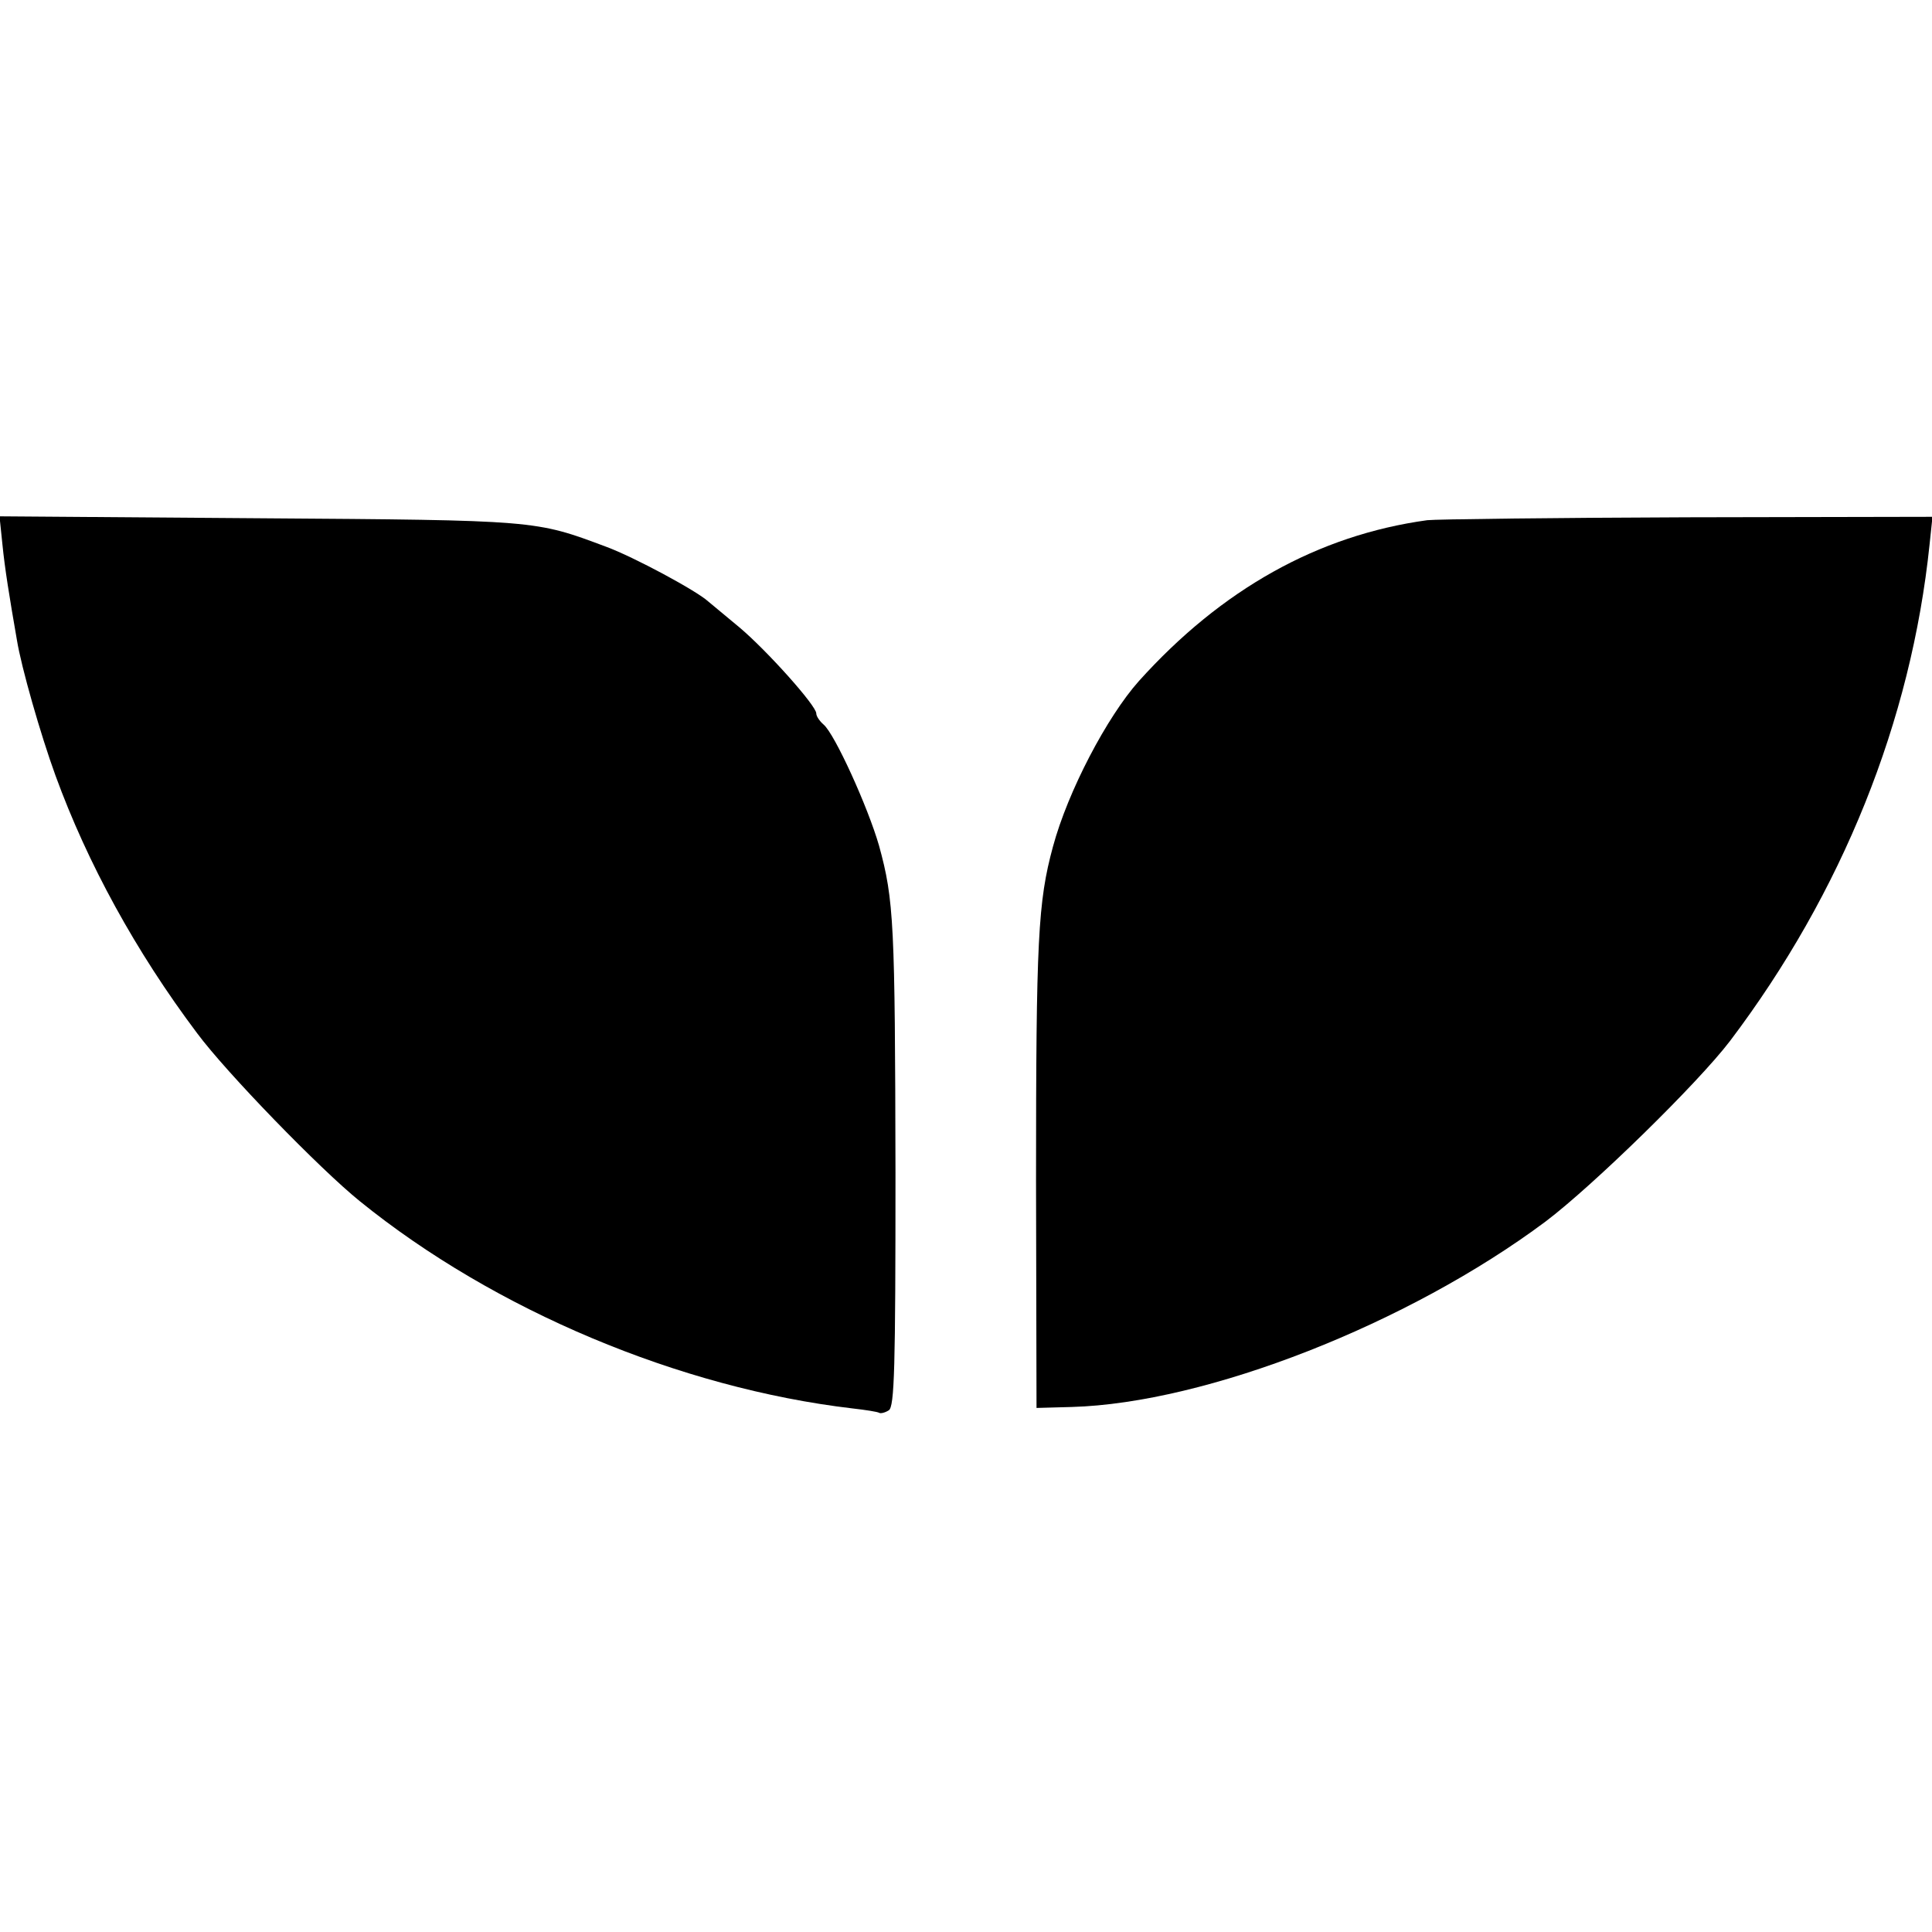 <?xml version="1.0" standalone="no"?>
<!DOCTYPE svg PUBLIC "-//W3C//DTD SVG 20010904//EN"
 "http://www.w3.org/TR/2001/REC-SVG-20010904/DTD/svg10.dtd">
<svg version="1.0" xmlns="http://www.w3.org/2000/svg"
 width="400pt" height="400pt" viewBox="0 0 400 400"
 preserveAspectRatio="xMidYMid meet">
<g transform="translate(0,400) scale(0.1,-0.1)"
fill="#000000" stroke="none">
<path d="M5 2873 c5 -50 14 -106 30 -198 9 -56 49 -196 80 -281 66 -181 166
-364 293 -533 60 -81 254 -281 337 -348 279 -226 663 -387 1020 -429 27 -3 52
-7 55 -9 3 -2 12 0 20 5 12 7 14 88 14 492 -1 516 -3 564 -34 677 -23 80 -92
232 -115 251 -8 7 -15 17 -15 23 0 16 -102 130 -159 178 -29 24 -59 49 -65 54
-24 22 -154 92 -211 113 -147 55 -142 55 -718 59 l-538 4 6 -58z"/>
<path d="M2955 2923 c-226 -31 -426 -143 -597 -333 -66 -74 -147 -228 -178
-343 -31 -114 -35 -192 -35 -692 l1 -470 73 2 c279 8 697 172 981 384 98 74
315 286 382 374 232 307 375 662 413 1028 l6 57 -508 -1 c-279 -1 -521 -4
-538 -6z"/>
</g>
</svg>
